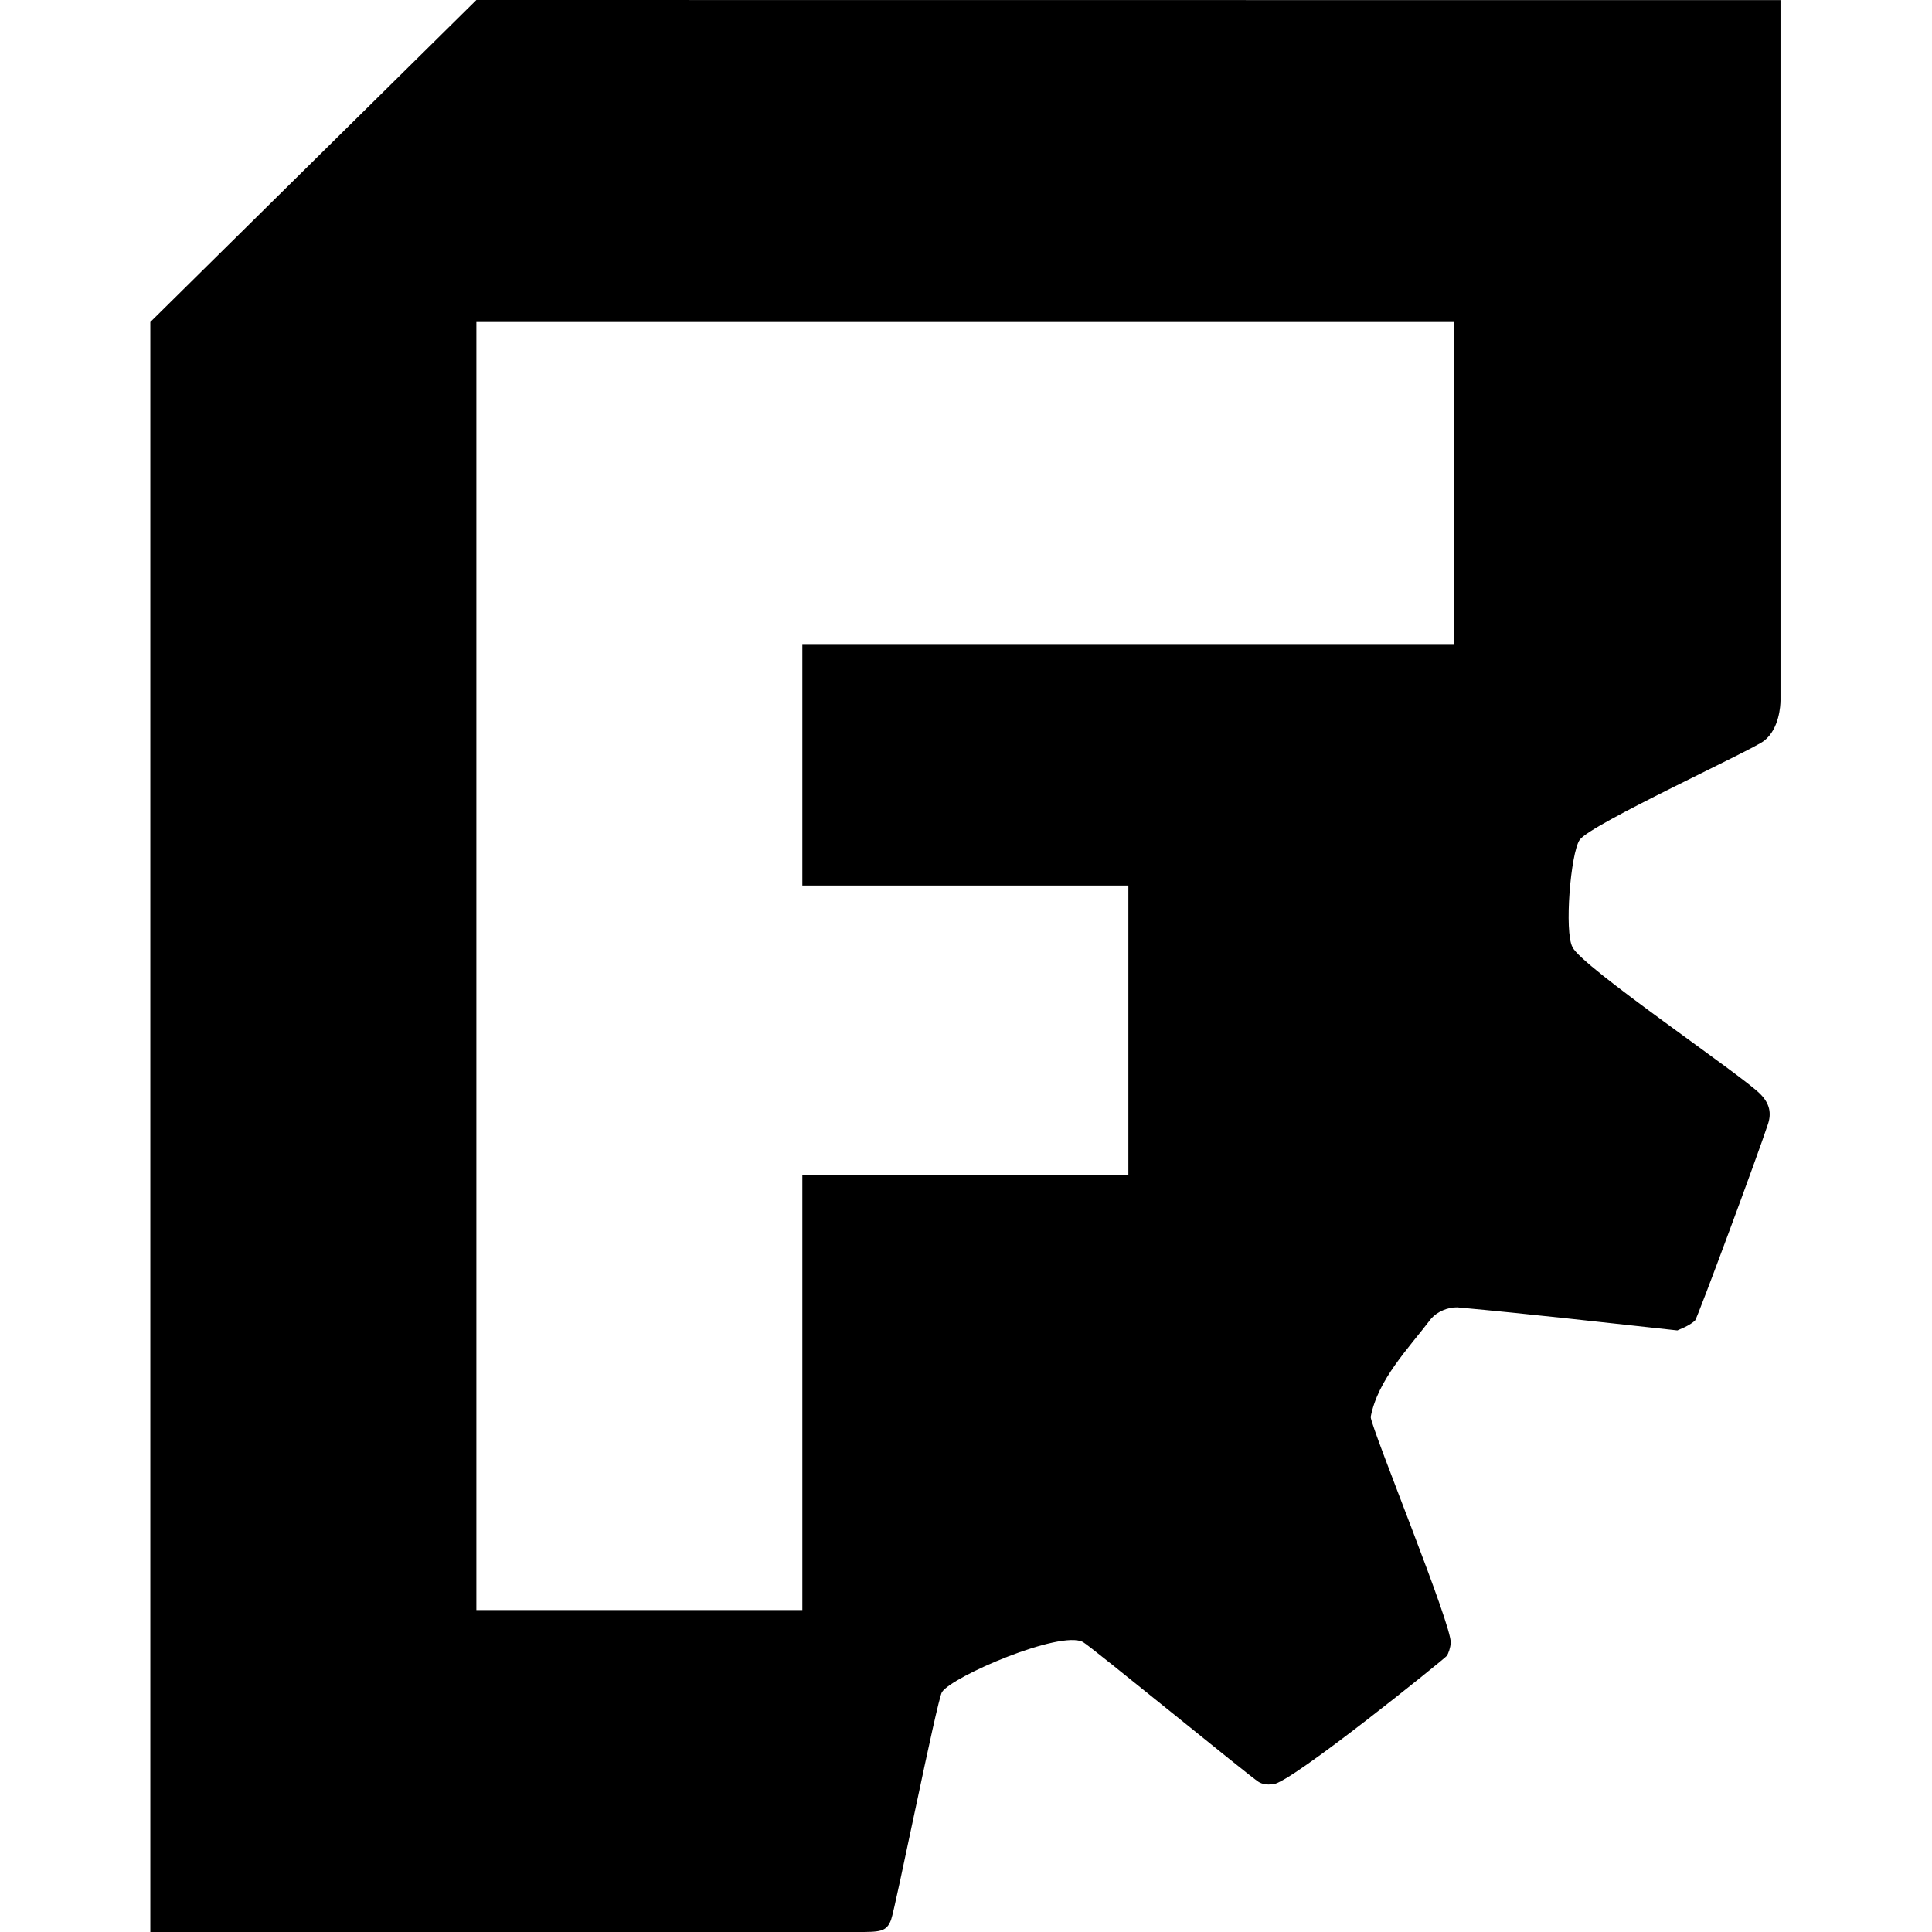 <svg version="1.1" viewBox="0 0 48 48" xmlns="http://www.w3.org/2000/svg">
 <path d="m11.835 1.562e-4 -8.1 8v40h17.531c0.596 0.001 0.759 0.001 0.872-0.303 0.113-0.304 1.139-5.445 1.264-5.656 0.243-0.388 2.94-1.548 3.504-1.245 0.207 0.115 4.165 3.357 4.364 3.475 0.094 0.056 0.193 0.073 0.356 0.06 0.447-0.027 4.278-3.134 4.314-3.186 0.047-0.06 0.094-0.207 0.103-0.324 0.046-0.409-1.953-5.275-1.989-5.616 0.178-0.93 0.933-1.696 1.506-2.449 0.15-0.168 0.407-0.28 0.647-0.275 1.825 0.166 3.645 0.376 5.467 0.573l0.185-0.082c0.099-0.047 0.213-0.12 0.256-0.167 0.06-0.069 1.56-4.114 1.809-4.876 0.094-0.28 0.036-0.517-0.183-0.741-0.436-0.46-4.454-3.171-4.674-3.659-0.205-0.38-0.047-2.33 0.18-2.664 0.268-0.386 4.27-2.217 4.583-2.462 0.378-0.295 0.406-0.884 0.406-1v-17.4zm0 8h24.299v8.001h-16.2v6h8.1v7.2h-8.1v10.8h-8.099z"/>
</svg>
